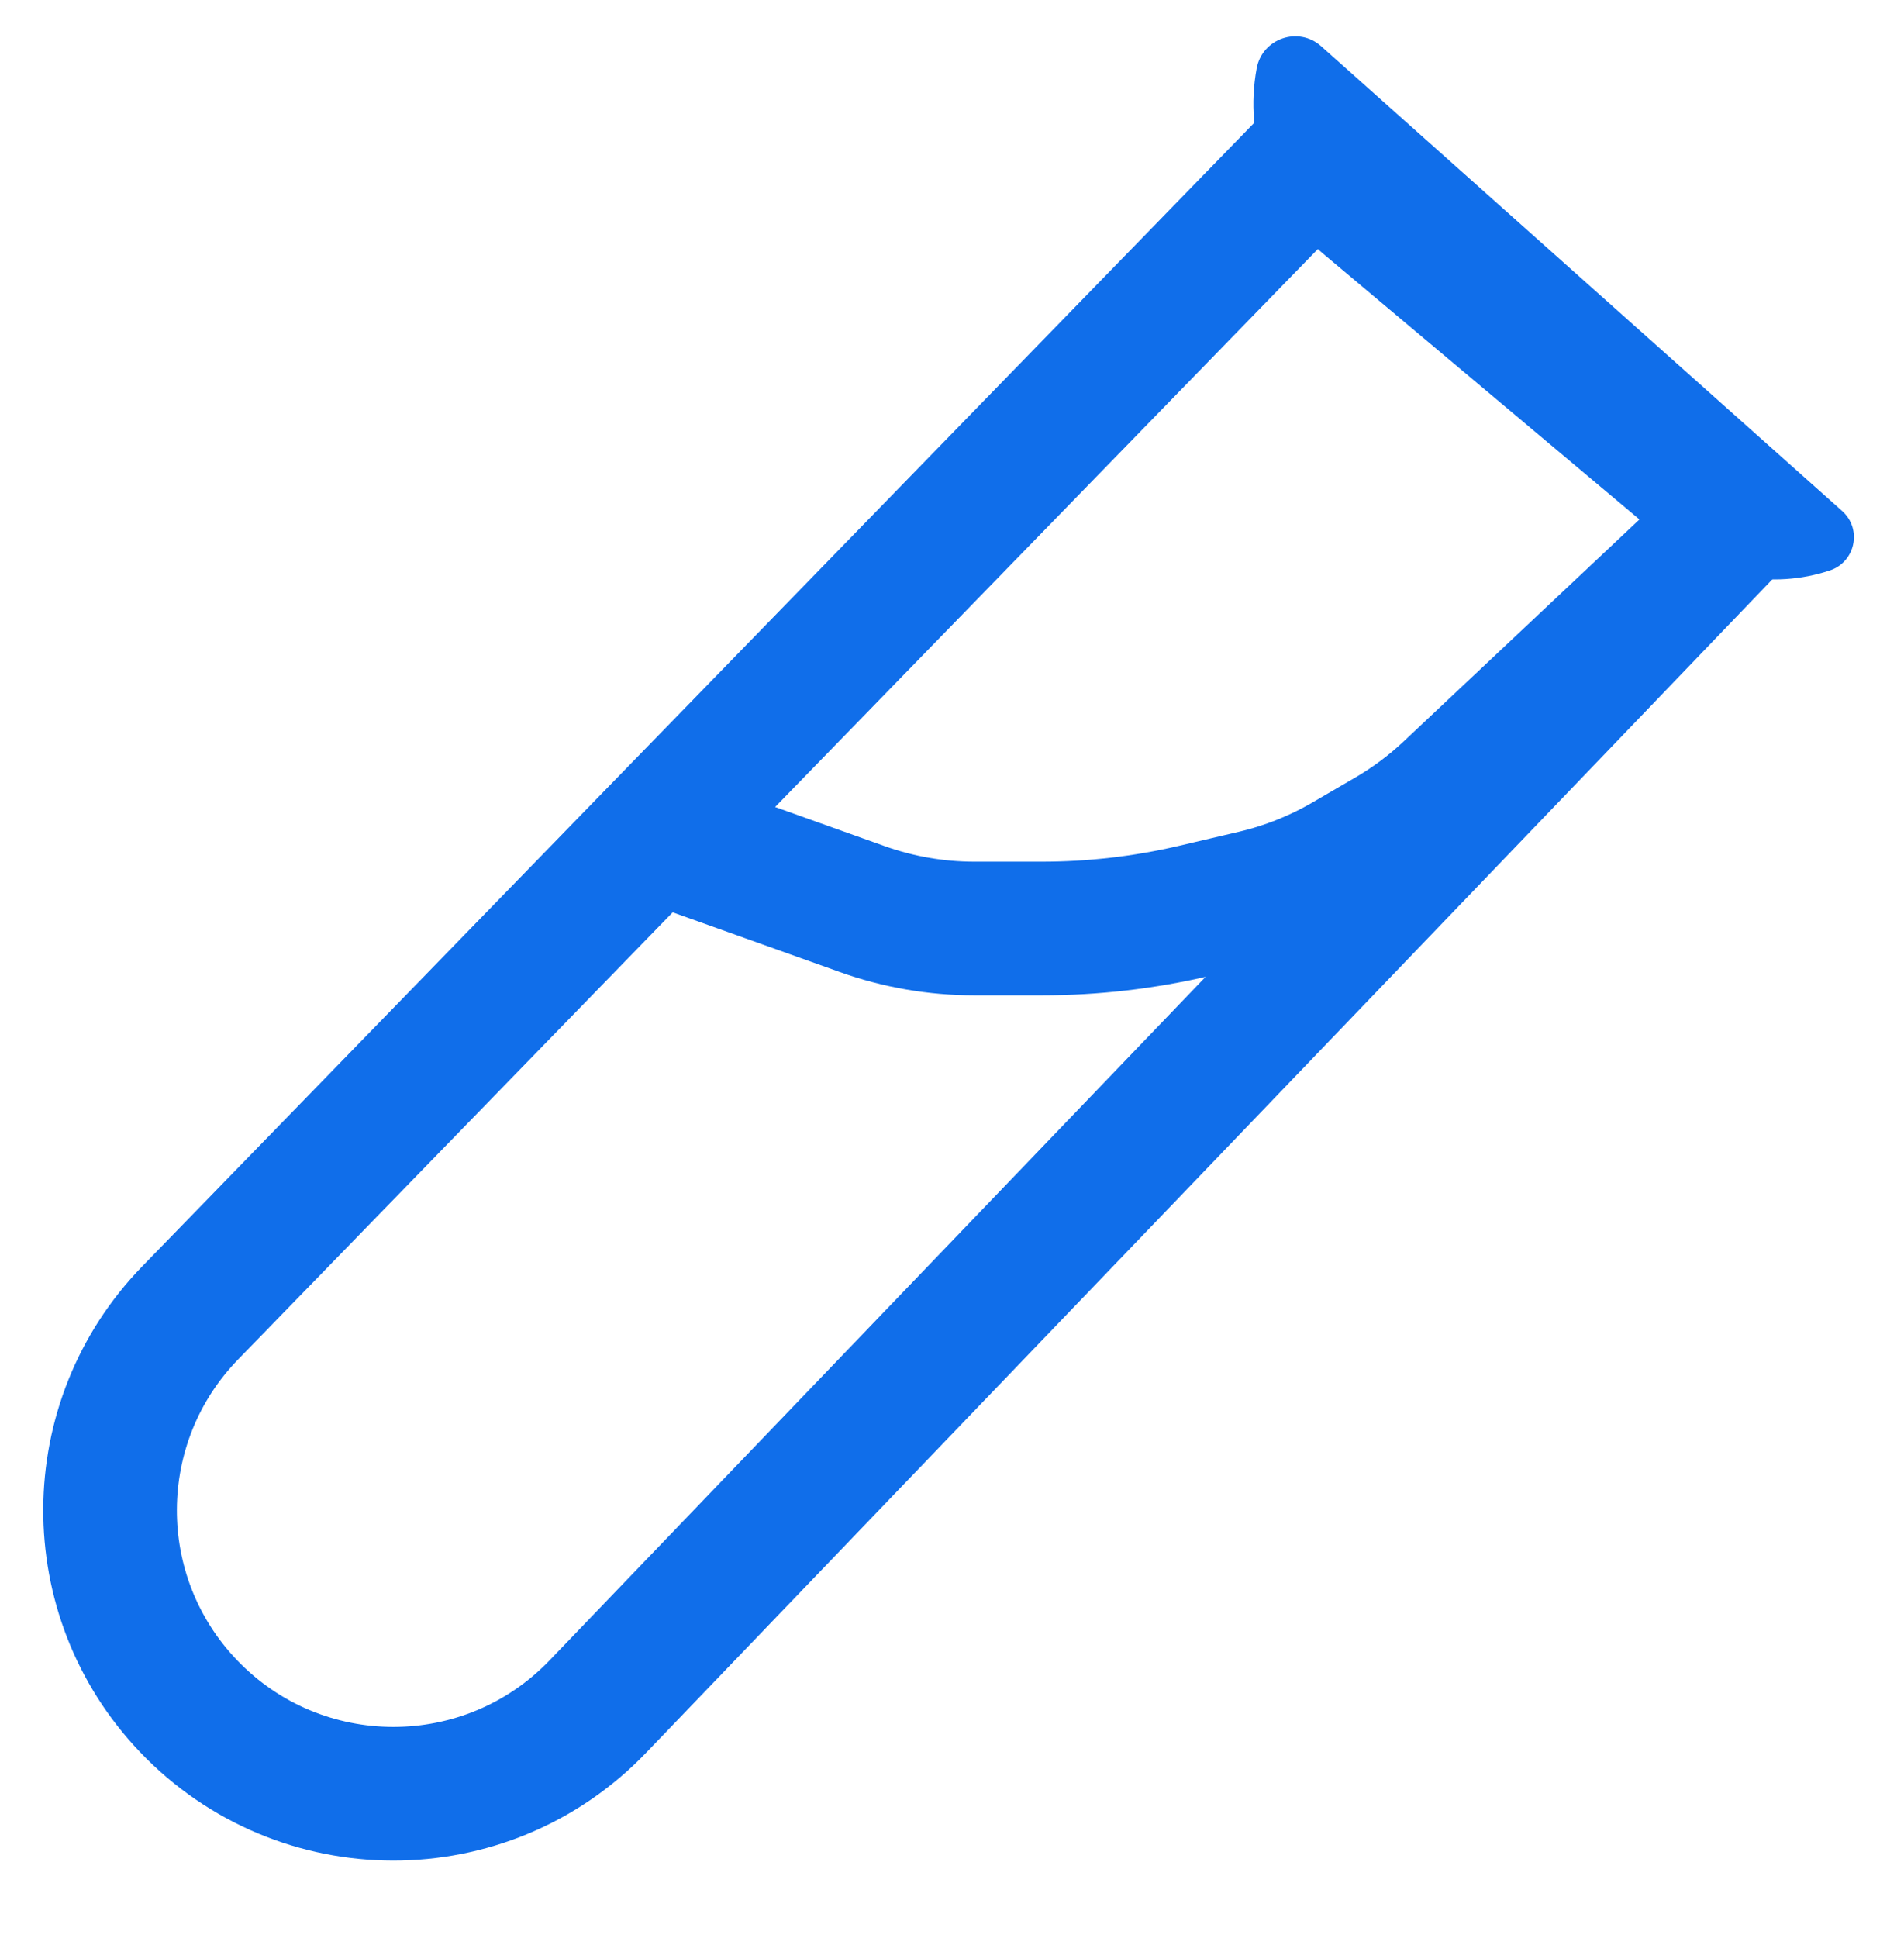 <svg width="57" height="58" viewBox="0 0 57 58" fill="none" xmlns="http://www.w3.org/2000/svg">
<path d="M39.76 4.27L19.6 24.99M19.6 24.99L5.696 39.291C2.516 42.562 2.492 47.761 5.642 51.061V51.061C8.977 54.554 14.552 54.562 17.896 51.078L52.08 15.47L43.395 23.644C42.84 24.166 42.227 24.623 41.568 25.006L40.29 25.75C39.435 26.247 38.51 26.615 37.547 26.841L35.753 27.262C34.256 27.613 32.724 27.79 31.186 27.79H29.172C28.026 27.79 26.888 27.593 25.809 27.207L19.6 24.99Z" stroke="#106eea" stroke-width="4"/>
<path d="M55.149 15.295L39.552 1.384C38.871 0.777 37.788 1.148 37.621 2.045C37.237 4.119 37.998 6.238 39.613 7.595L49.754 16.113C51.149 17.285 53.054 17.649 54.783 17.072C55.547 16.817 55.751 15.832 55.149 15.295Z" fill="#106eea"/>
</svg>
